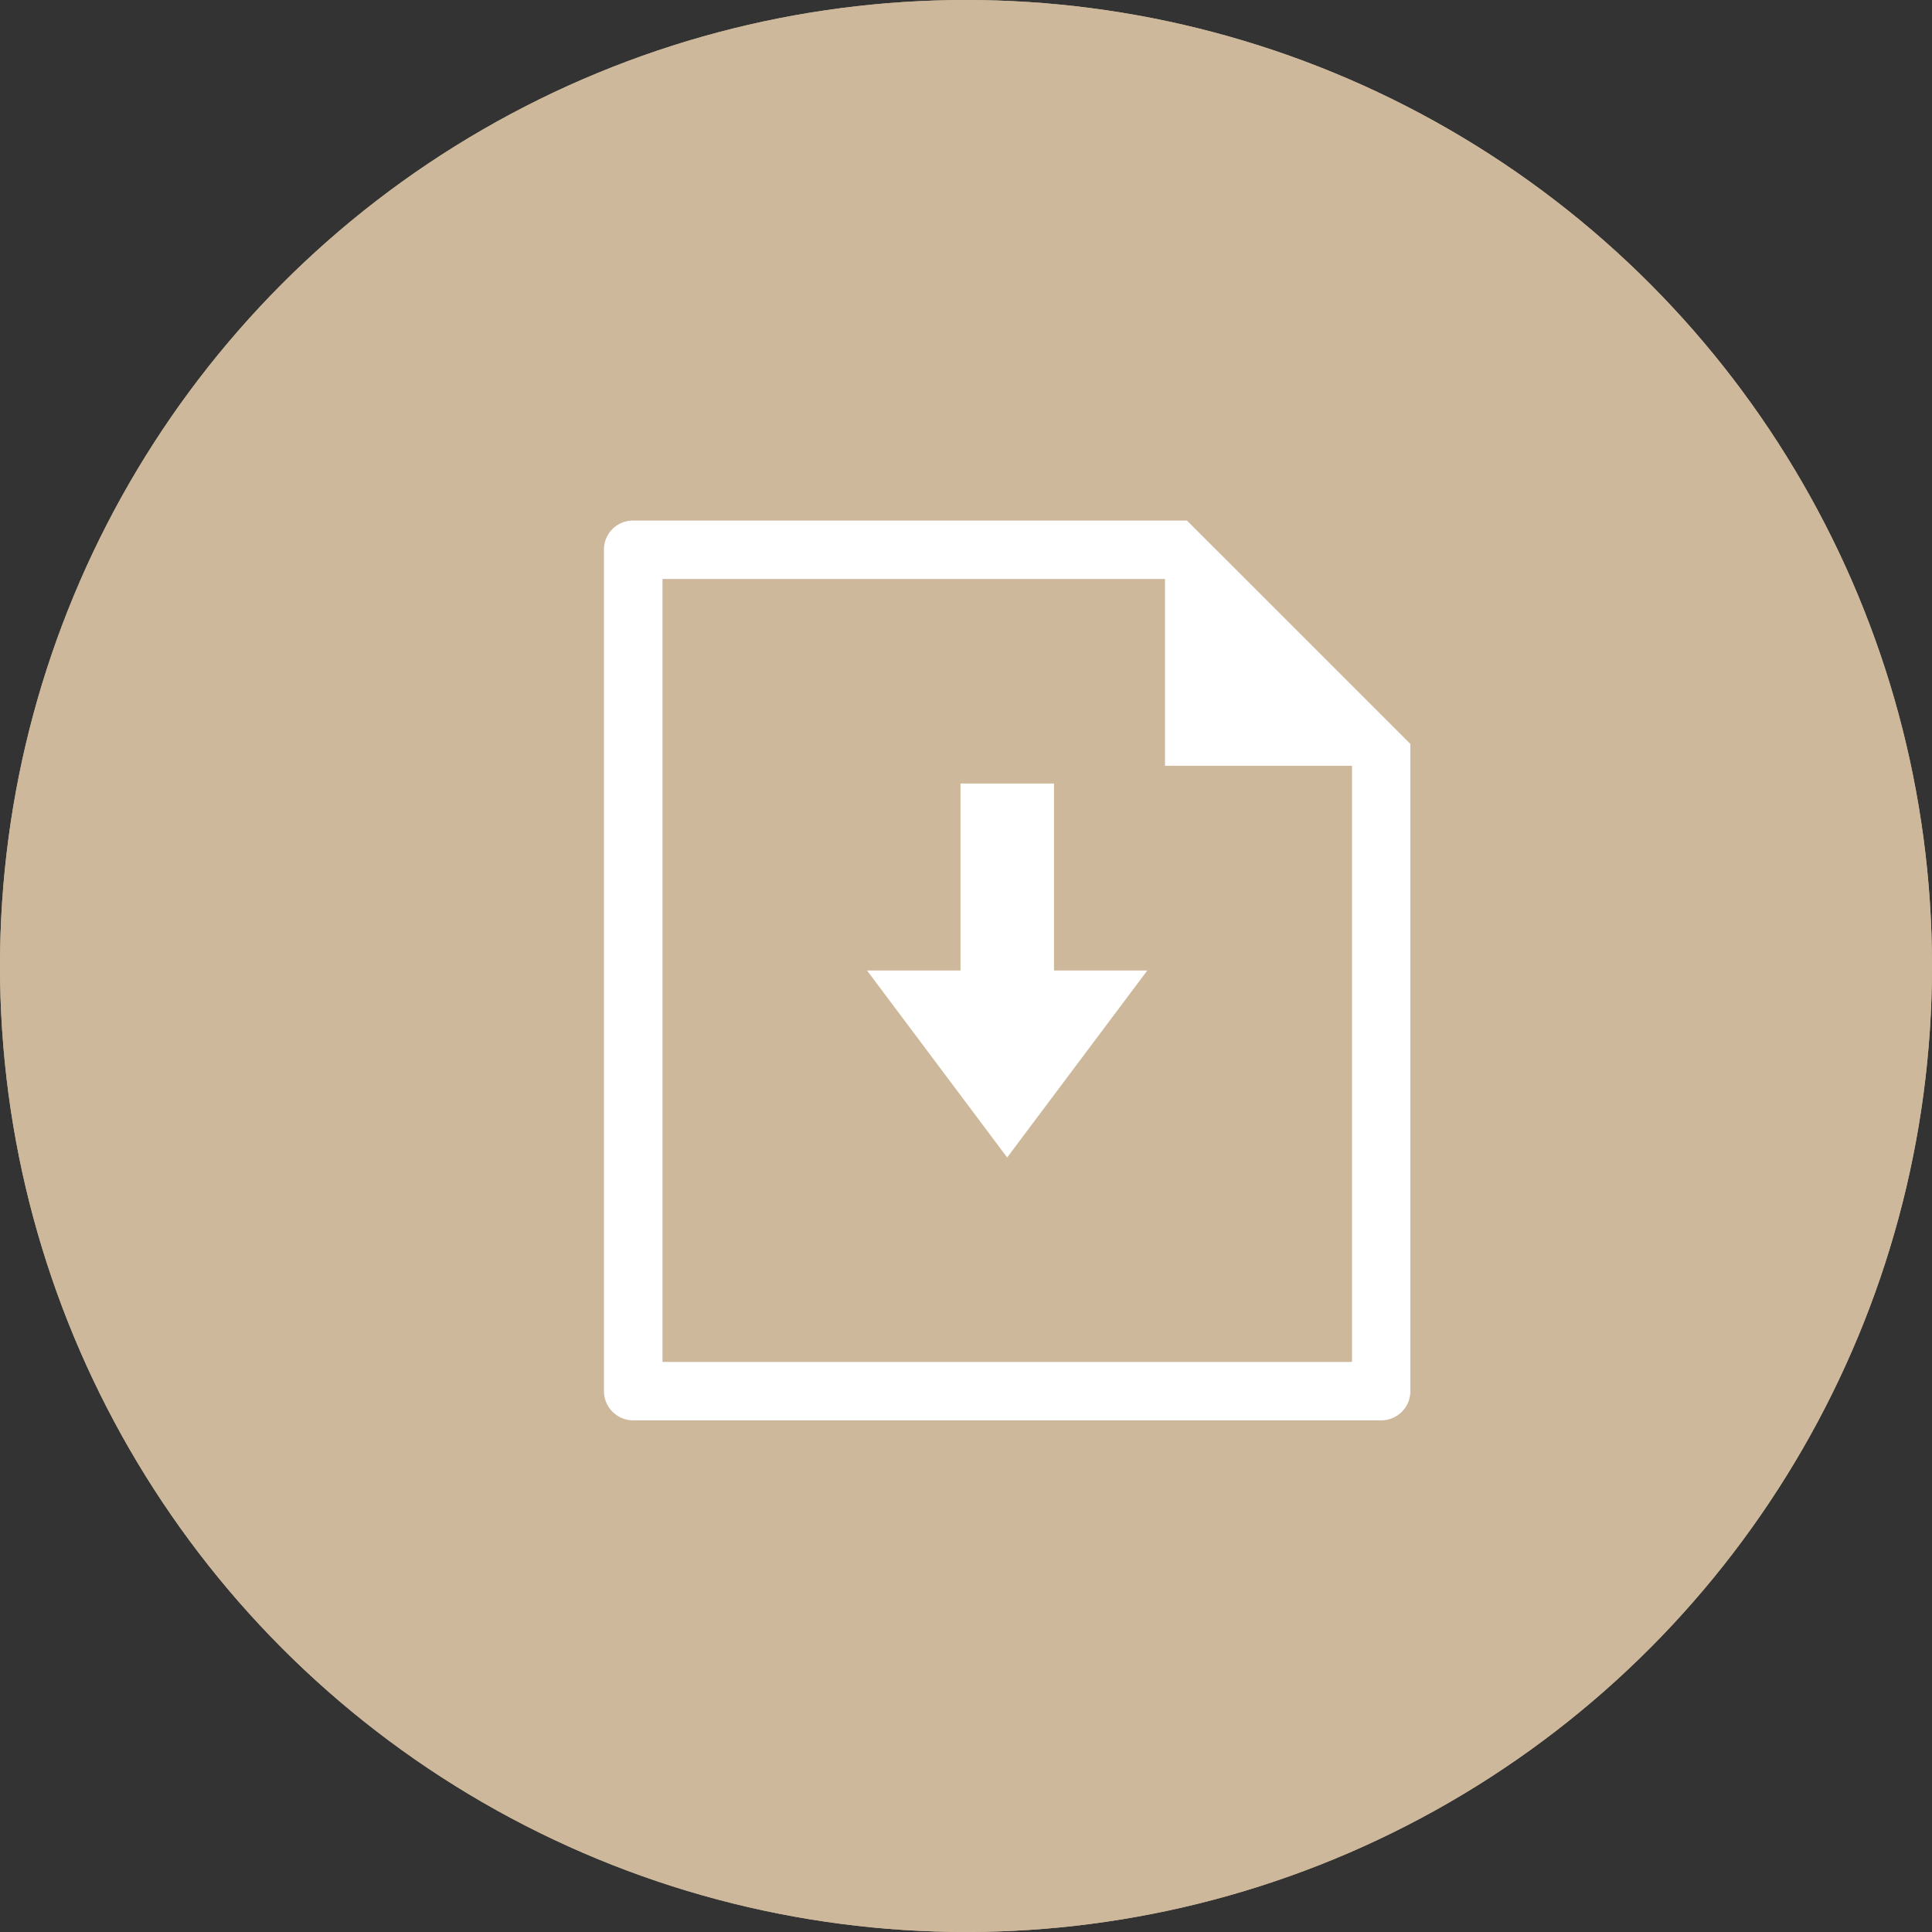 <svg xmlns="http://www.w3.org/2000/svg" width="48.25" height="48.25" viewBox="0 0 48.25 48.25">
  <rect x="0" y="0" width="48.25" height="48.25" fill="#333333" stroke="none"/>
  <g id="Groupe_730" data-name="Groupe 730" transform="translate(-836 -1111)">
    <g id="Ellipse_28" data-name="Ellipse 28" transform="translate(836 1111)" fill="#cdb89b" stroke="#cdb89b" stroke-width="1">
      <circle cx="24.125" cy="24.125" r="24.125" stroke="none"/>
      <circle cx="24.125" cy="24.125" r="23.625" fill="none"/>
    </g>
    <g id="Groupe_722" data-name="Groupe 722" transform="translate(847.711 1121.625)">
      <path id="Tracé_389" data-name="Tracé 389" d="M22.791,24.847a.729.729,0,0,0,.721-.734V7.955l-5.58-5.58H4.1a.725.725,0,0,0-.728.72V24.127a.732.732,0,0,0,.725.72ZM4.834,3.834H17.384V8.5h4.67V23.388H4.834Z" transform="translate(0 0)" fill="#fff"/>
      <path id="Tracé_390" data-name="Tracé 390" d="M13.67,12.67H16l-3.5,4.67L9,12.67h2.335V8H13.67Z" transform="translate(0.942 0.942)" fill="#fff"/>
    </g>
  </g>
</svg>
